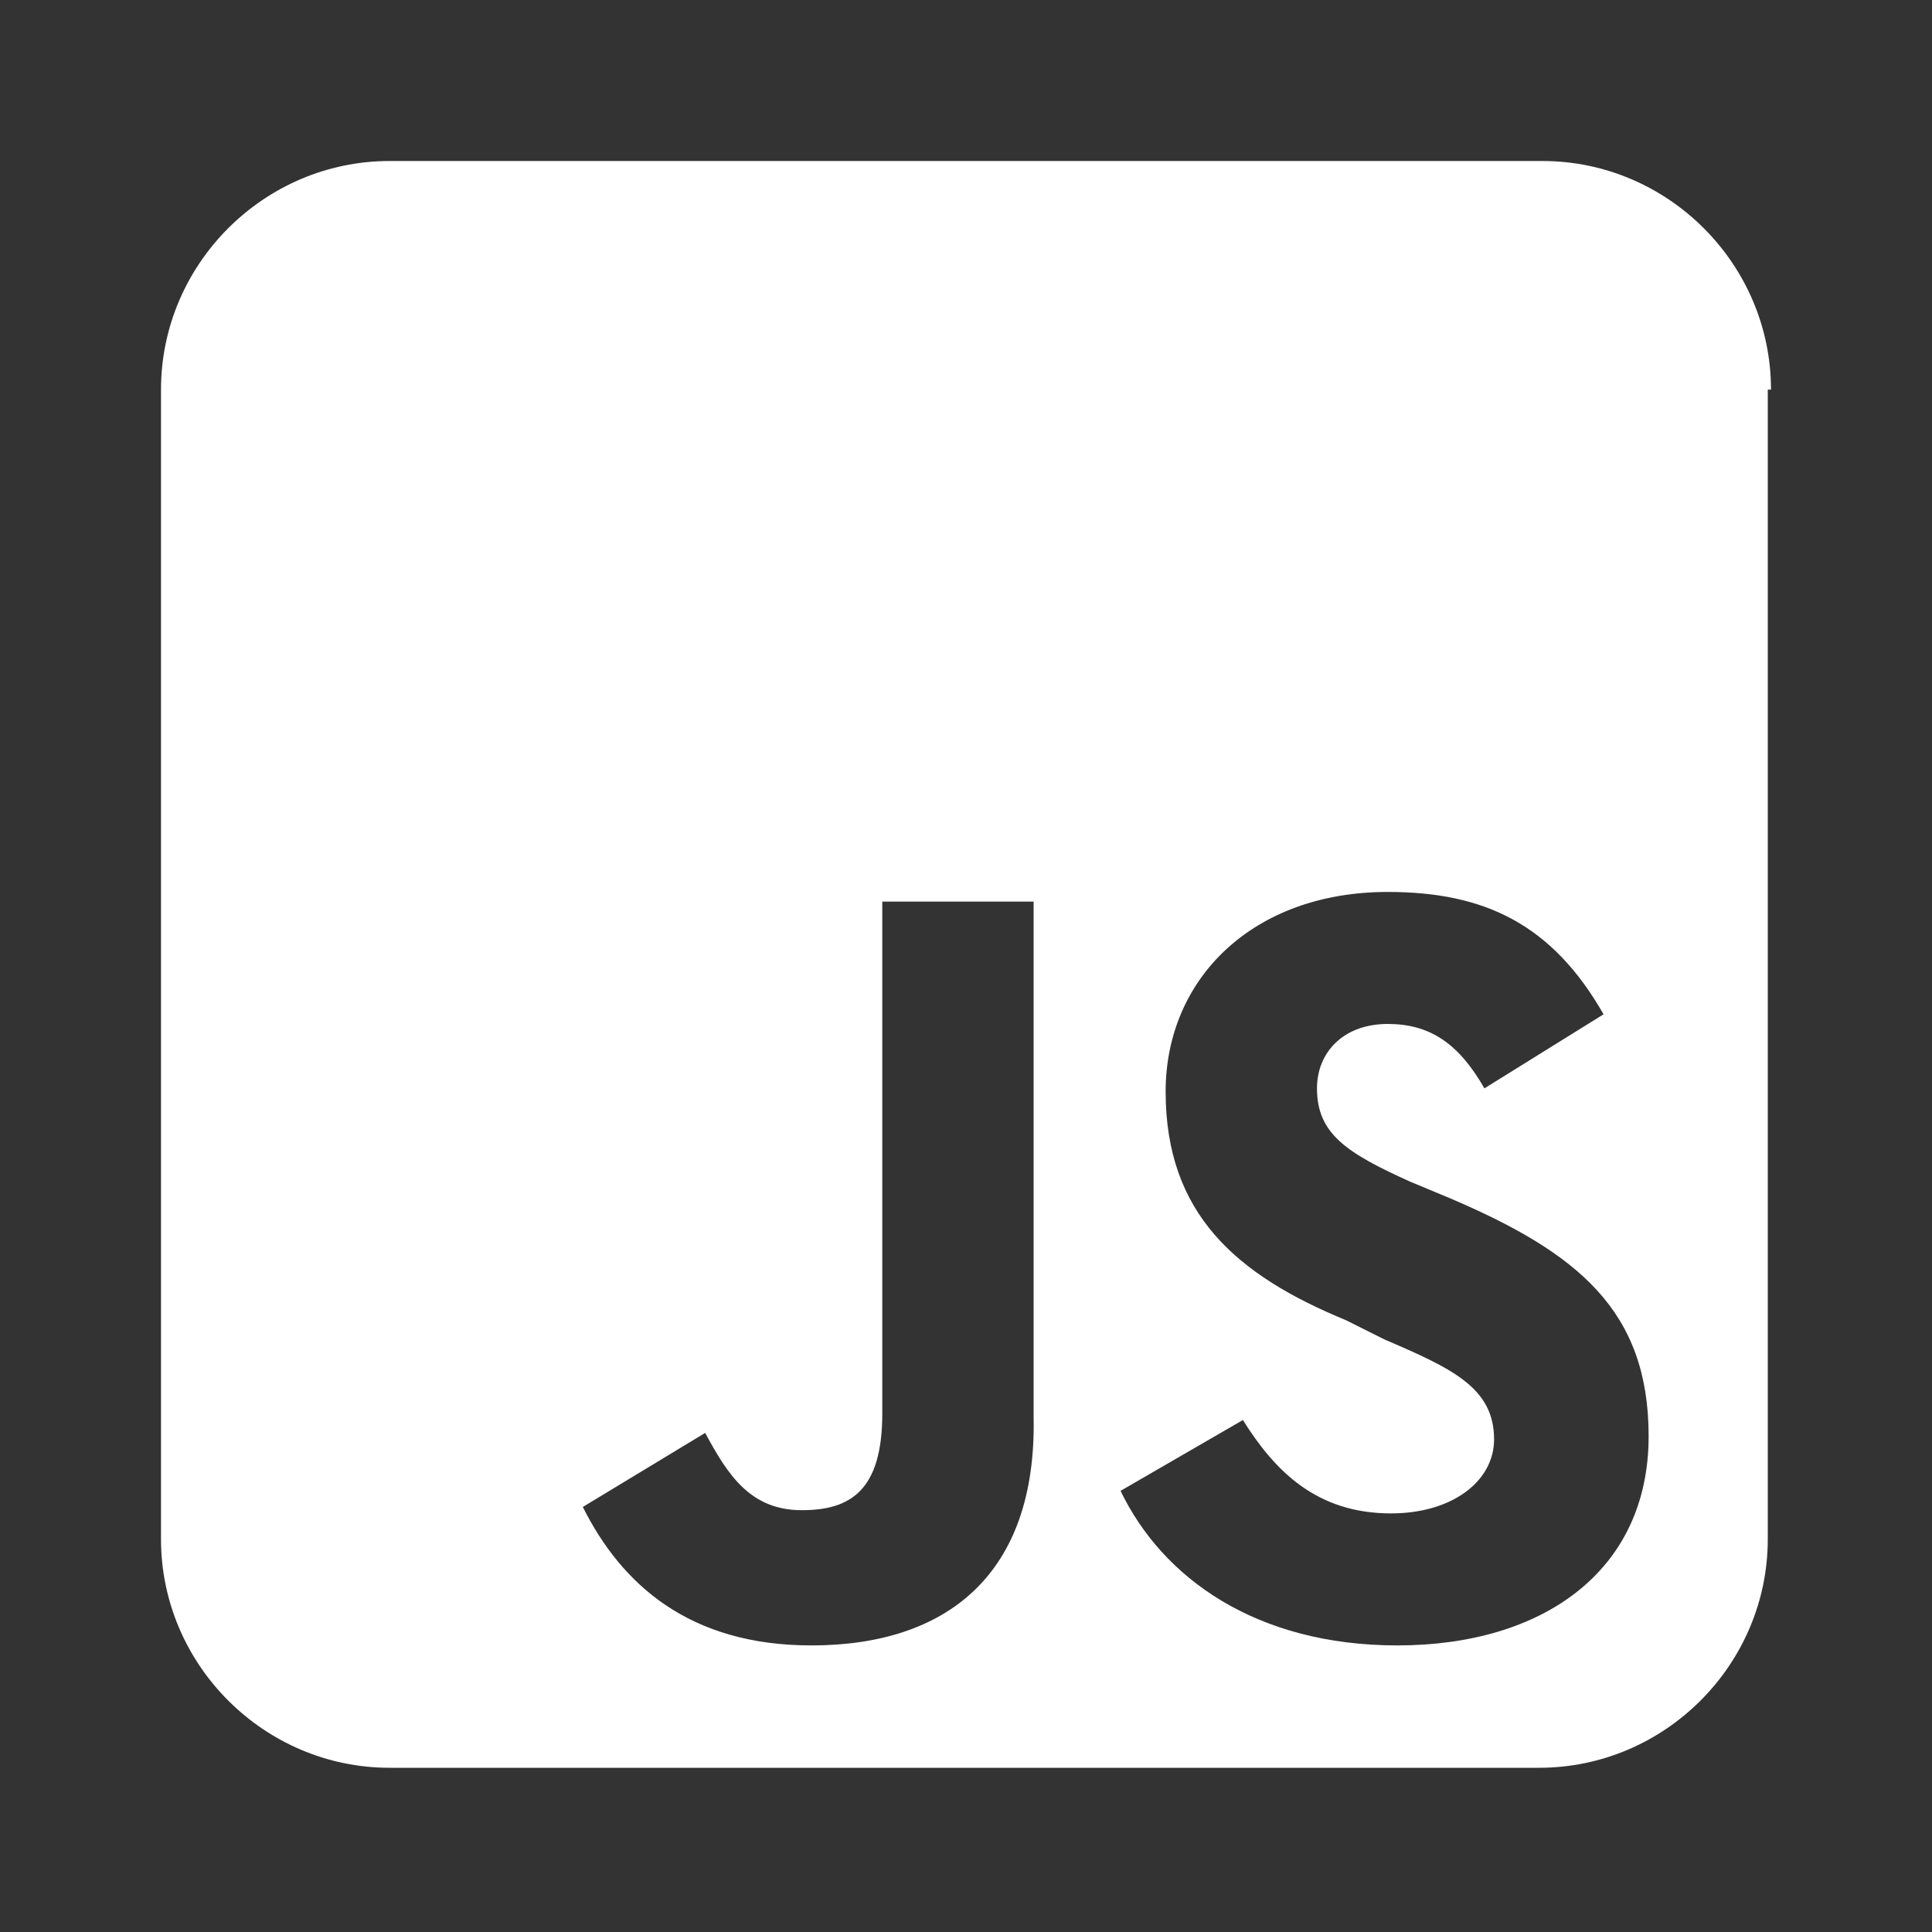 <svg version="1.0" xmlns="http://www.w3.org/2000/svg" viewBox="0 0 60 60" style="enable-background:new 0 0 60 60" xml:space="preserve"><rect x="0" y="0" width="60" height="60" fill="#333333" stroke="none"/><path d="M55 12.1C55 8.2 51.8 5 47.9 5H12.1C8.2 5 5 8.2 5 12.1v35.7c0 3.9 3.2 7.1 7.1 7.1h35.7c3.9 0 7.1-3.2 7.1-7.1V12.1zm-29.8 39c-3.8 0-5.9-1.9-7.1-4.3l3.8-2.3c.7 1.3 1.4 2.4 3 2.4 1.5 0 2.5-.6 2.5-3V28h4.7v16c.1 4.9-2.7 7.1-6.9 7.1zm9.6-4.8 3.8-2.2c1 1.6 2.3 2.9 4.6 2.9 1.9 0 3.2-1 3.2-2.3 0-1.6-1.3-2.2-3.4-3.1l-1.2-.6c-3.4-1.4-5.6-3.3-5.6-7.1 0-3.5 2.7-6.2 6.9-6.2 3 0 5.1 1 6.7 3.8l-3.7 2.3c-.8-1.4-1.7-2-3-2-1.4 0-2.2.9-2.2 2 0 1.4.9 2 2.9 2.9l1.2.5c4 1.7 6.2 3.5 6.2 7.4 0 4.2-3.3 6.5-7.8 6.5-4.4 0-7.3-2.1-8.6-4.8z" style="fill:#fff"/></svg>